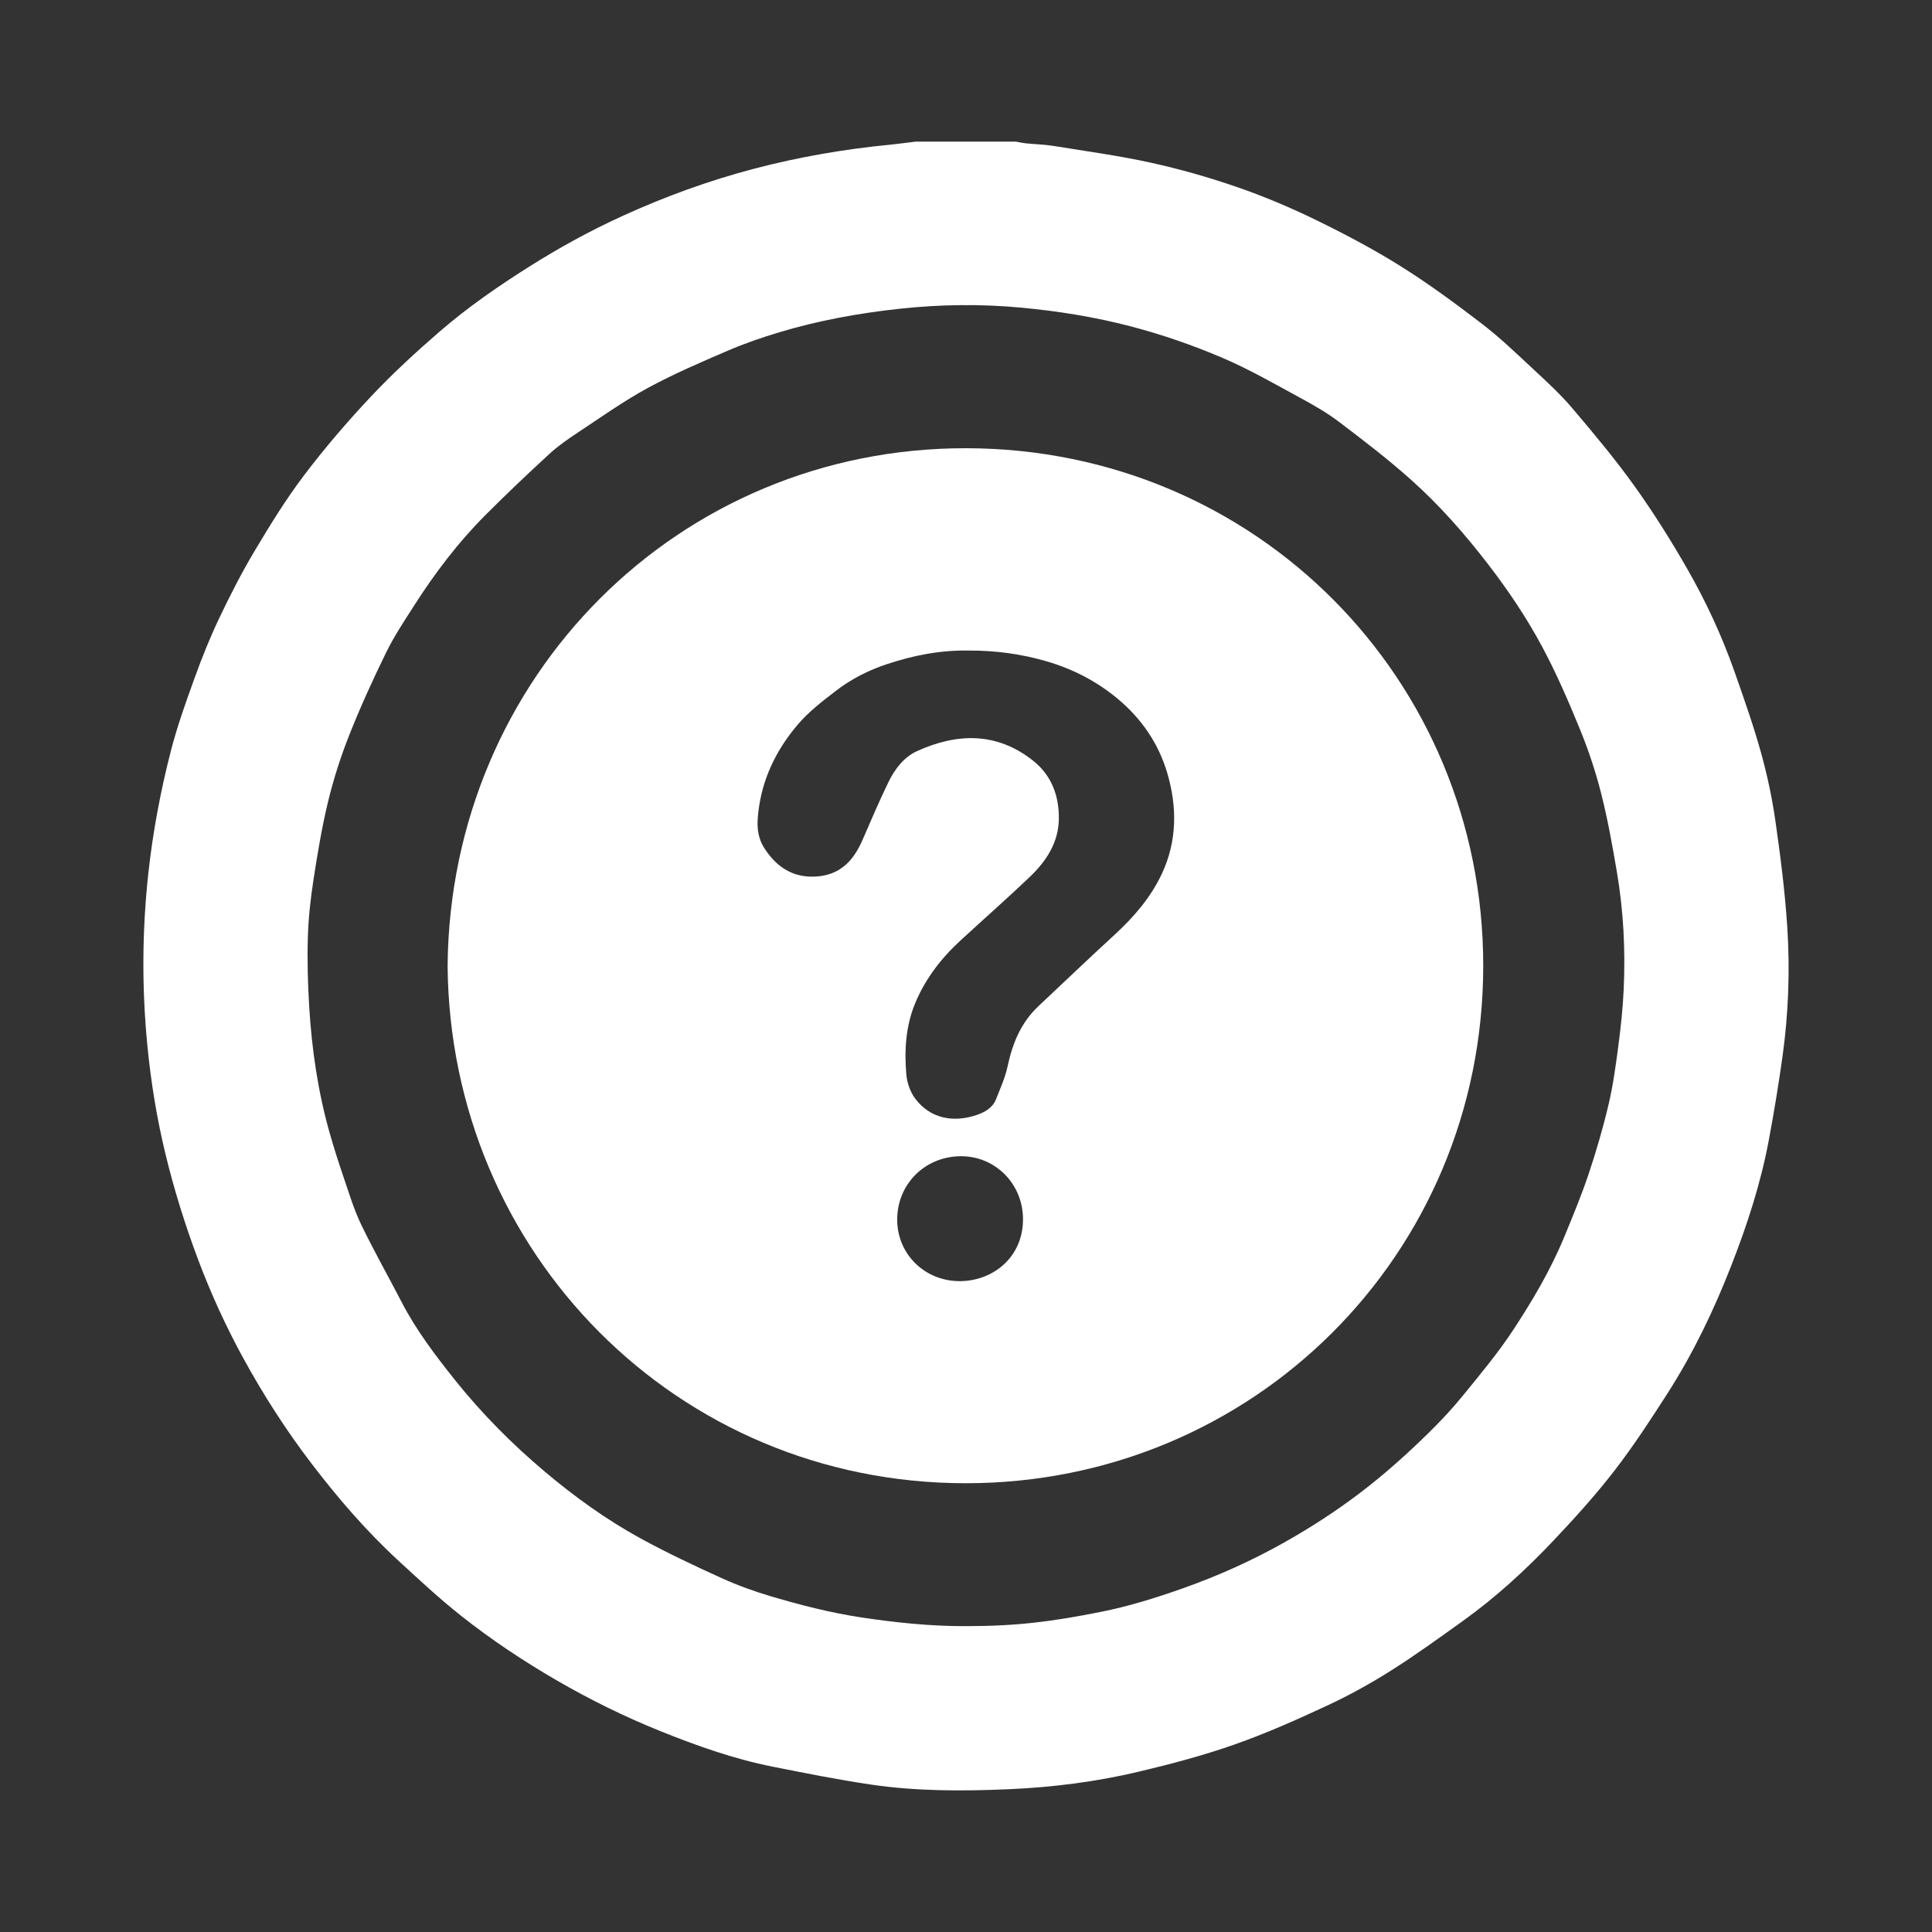 <?xml version="1.0" encoding="utf-8"?>
<!-- Generator: Adobe Illustrator 16.0.0, SVG Export Plug-In . SVG Version: 6.00 Build 0)  -->
<!DOCTYPE svg PUBLIC "-//W3C//DTD SVG 1.1//EN" "http://www.w3.org/Graphics/SVG/1.1/DTD/svg11.dtd">
<svg version="1.1" id="Layer_1" xmlns="http://www.w3.org/2000/svg" xmlns:xlink="http://www.w3.org/1999/xlink" x="0px" y="0px"
	 width="595.279px" height="595.279px" viewBox="0 0 595.279 595.279" enable-background="new 0 0 595.279 595.279"
	 xml:space="preserve">
<rect x="0" y="0" width="595.279" height="595.279" fill="#333333" stroke="none"/>
<g>
	<path fill-rule="evenodd" clip-rule="evenodd" fill="#FFFFFF" d="M282.136,43.633c10.276,0,20.552,0,30.828,0
		c1.057,0.182,2.105,0.427,3.171,0.535c2.821,0.287,5.676,0.344,8.471,0.796c10.057,1.626,20.178,3.002,30.114,5.191
		c8.952,1.973,17.826,4.508,26.49,7.503c8.21,2.837,16.274,6.237,24.089,10.041c8.951,4.359,17.808,9.031,26.242,14.311
		c8.672,5.429,16.952,11.534,25.082,17.766c5.548,4.256,10.626,9.149,15.762,13.924c4.143,3.856,8.353,7.71,12.008,12.012
		c6.633,7.803,13.228,15.689,19.185,24.006c5.882,8.208,11.28,16.808,16.3,25.575c5.732,10.011,10.609,20.497,14.455,31.401
		c2.894,8.209,5.8,16.436,8.152,24.81c1.948,6.942,3.476,14.054,4.508,21.189c1.571,10.884,2.962,21.827,3.684,32.793
		c0.878,13.362,0.39,26.762-1.461,40.052c-1.21,8.689-2.643,17.356-4.262,25.981c-2.472,13.184-6.63,25.912-11.492,38.368
		c-5.332,13.655-11.651,26.891-19.569,39.261c-5.23,8.176-10.553,16.341-16.48,24.012c-5.806,7.515-12.217,14.6-18.752,21.506
		c-8.539,9.028-17.702,17.436-27.825,24.699c-7.333,5.263-14.655,10.573-22.28,15.392c-6.263,3.956-12.798,7.576-19.512,10.702
		c-9.412,4.38-18.938,8.636-28.722,12.067c-9.657,3.39-19.62,6.023-29.591,8.385c-13.096,3.101-26.476,4.789-39.911,5.373
		c-14.243,0.619-28.544,0.646-42.695-1.463c-10.071-1.5-20.077-3.495-30.069-5.484c-11.893-2.367-23.301-6.415-34.512-10.923
		c-11.084-4.457-21.791-9.734-32.153-15.75c-10.237-5.942-20.058-12.485-29.315-19.809c-6.656-5.264-12.89-11.081-19.145-16.833
		c-9.912-9.113-18.686-19.262-26.86-29.962c-7.885-10.32-14.88-21.205-21.106-32.576c-5.381-9.826-10.031-20.012-13.973-30.518
		c-3.99-10.634-7.359-21.436-10.031-32.492c-2.675-11.067-4.485-22.271-5.575-33.561c-1.698-17.586-1.604-35.193,0.317-52.801
		c1.389-12.731,3.747-25.273,6.917-37.636c1.957-7.634,4.637-15.101,7.32-22.524c2.244-6.21,4.706-12.371,7.537-18.332
		c3.354-7.06,6.92-14.054,10.917-20.765c4.757-7.984,9.649-15.957,15.251-23.352c6.424-8.479,13.387-16.604,20.682-24.351
		c6.69-7.104,13.91-13.756,21.302-20.137c8.581-7.408,17.913-13.854,27.52-19.916c9.203-5.807,18.713-11.019,28.59-15.53
		c13.097-5.98,26.591-10.897,40.541-14.566c13.82-3.633,27.839-6.055,42.051-7.43C276.937,44.32,279.533,43.949,282.136,43.633z
		 M297.595,501.041c15.699-0.005,26.282-1.363,41.448-4.366c8.661-1.715,17.102-4.343,25.473-7.308
		c10.806-3.824,21.193-8.491,31.127-14.084c8.147-4.586,16.017-9.672,23.5-15.368c7.491-5.701,14.448-11.958,21.143-18.522
		c3.708-3.632,7.263-7.456,10.535-11.48c5.232-6.428,10.577-12.823,15.142-19.719c6.167-9.325,11.87-18.993,16.141-29.389
		c2.613-6.356,5.256-12.722,7.43-19.235c2.346-7.027,4.427-14.172,6.118-21.385c1.399-5.967,2.217-12.085,3.014-18.174
		c0.746-5.686,1.354-11.409,1.618-17.134c0.562-12.115-0.057-24.2-2.088-36.163c-1.378-8.107-2.828-16.233-4.842-24.2
		c-1.701-6.718-3.91-13.362-6.533-19.78c-3.543-8.668-7.278-17.312-11.703-25.553c-4.682-8.723-10.208-16.972-16.269-24.881
		c-7.335-9.572-15.237-18.599-24.214-26.592c-7.033-6.265-14.537-12.028-22.055-17.721c-3.742-2.834-7.879-5.201-12.021-7.443
		c-7.881-4.269-15.683-8.788-23.909-12.29c-9.164-3.903-18.608-7.182-28.314-9.715c-11.03-2.879-22.22-4.673-33.512-5.736
		c-12.529-1.182-25.097-1.033-37.646,0.328c-12.59,1.364-25.002,3.612-37.124,7.262c-5.355,1.613-10.68,3.441-15.812,5.653
		c-8.354,3.6-16.754,7.196-24.729,11.537c-7.435,4.047-14.383,9.002-21.462,13.682c-3.037,2.007-6.075,4.102-8.743,6.557
		c-6.742,6.202-13.398,12.507-19.86,19c-8.407,8.445-15.571,17.922-21.977,27.956c-2.977,4.663-6.069,9.304-8.492,14.256
		c-4.056,8.287-7.897,16.706-11.299,25.278c-2.632,6.632-4.848,13.491-6.536,20.422c-1.944,7.987-3.291,16.134-4.546,24.268
		c-0.906,5.866-1.566,11.808-1.744,17.733c-0.211,7.077-0.017,14.186,0.407,21.256c0.797,13.31,2.709,26.473,6.379,39.324
		c1.297,4.541,2.733,9.045,4.263,13.511c1.661,4.854,3.137,9.818,5.351,14.418c3.883,8.067,8.314,15.87,12.429,23.827
		c4.518,8.744,10.447,16.55,16.536,24.172c8.224,10.293,17.506,19.647,27.599,28.154c9.194,7.751,18.93,14.785,29.466,20.559
		c8.149,4.465,16.586,8.434,25.052,12.281c4.965,2.256,10.154,4.124,15.389,5.667c9.127,2.691,18.333,5.049,27.792,6.471
		C276.169,499.979,286.825,501.071,297.595,501.041z"/>
	<path fill-rule="evenodd" clip-rule="evenodd" fill="#FFFFFF" d="M137.915,297.511c0.828-88.968,71.19-159.586,159.876-159.407
		c89.145,0.18,159.266,71.181,159.214,159.514c-0.051,89.051-71.069,159.427-159.509,159.391
		C208.618,456.973,138.61,385.996,137.915,297.511z M298.29,200.445c-8.614-0.142-16.953,1.506-25.057,4.201
		c-5.645,1.875-10.988,4.588-15.703,8.223c-4.145,3.195-8.403,6.458-11.758,10.414c-6.042,7.124-10.303,15.325-11.813,24.731
		c-0.729,4.539-1.115,9.119,1.464,13.184c3.657,5.762,8.674,9.29,15.925,8.88c7.466-0.421,11.62-4.854,14.388-11.233
		c2.598-5.989,5.156-12,8.005-17.866c1.944-4.001,4.786-7.722,8.795-9.542c12.357-5.613,24.577-5.934,35.794,2.959
		c5.688,4.51,7.993,10.834,7.921,17.879c-0.078,7.332-3.912,13.113-9.012,17.971c-6.989,6.655-14.241,13.032-21.342,19.569
		c-5.918,5.45-10.76,11.741-13.875,19.182c-2.954,7.062-3.419,14.578-2.766,22.087c0.222,2.563,1.21,5.406,2.747,7.441
		c4.806,6.363,12.062,7.358,18.948,5.012c2.462-0.84,4.9-2.173,5.945-4.856c1.288-3.311,2.802-6.6,3.538-10.042
		c1.518-7.113,4.114-13.545,9.515-18.614c7.819-7.345,15.57-14.767,23.478-22.018c5.934-5.444,11.134-11.488,14.547-18.76
		c4.74-10.105,4.771-20.696,1.62-31.254c-2.695-9.029-7.935-16.581-15.098-22.591c-6.401-5.372-13.733-9.194-21.837-11.585
		C314.675,201.461,306.567,200.397,298.29,200.445z M295.843,356.251c-11.105,0.158-19.583,8.85-19.401,19.88
		c0.175,10.579,8.819,18.837,19.697,18.604c10.211-0.215,19.271-7.713,19.061-19.44
		C315.006,364.497,306.428,356.099,295.843,356.251z"/>
</g>
</svg>
